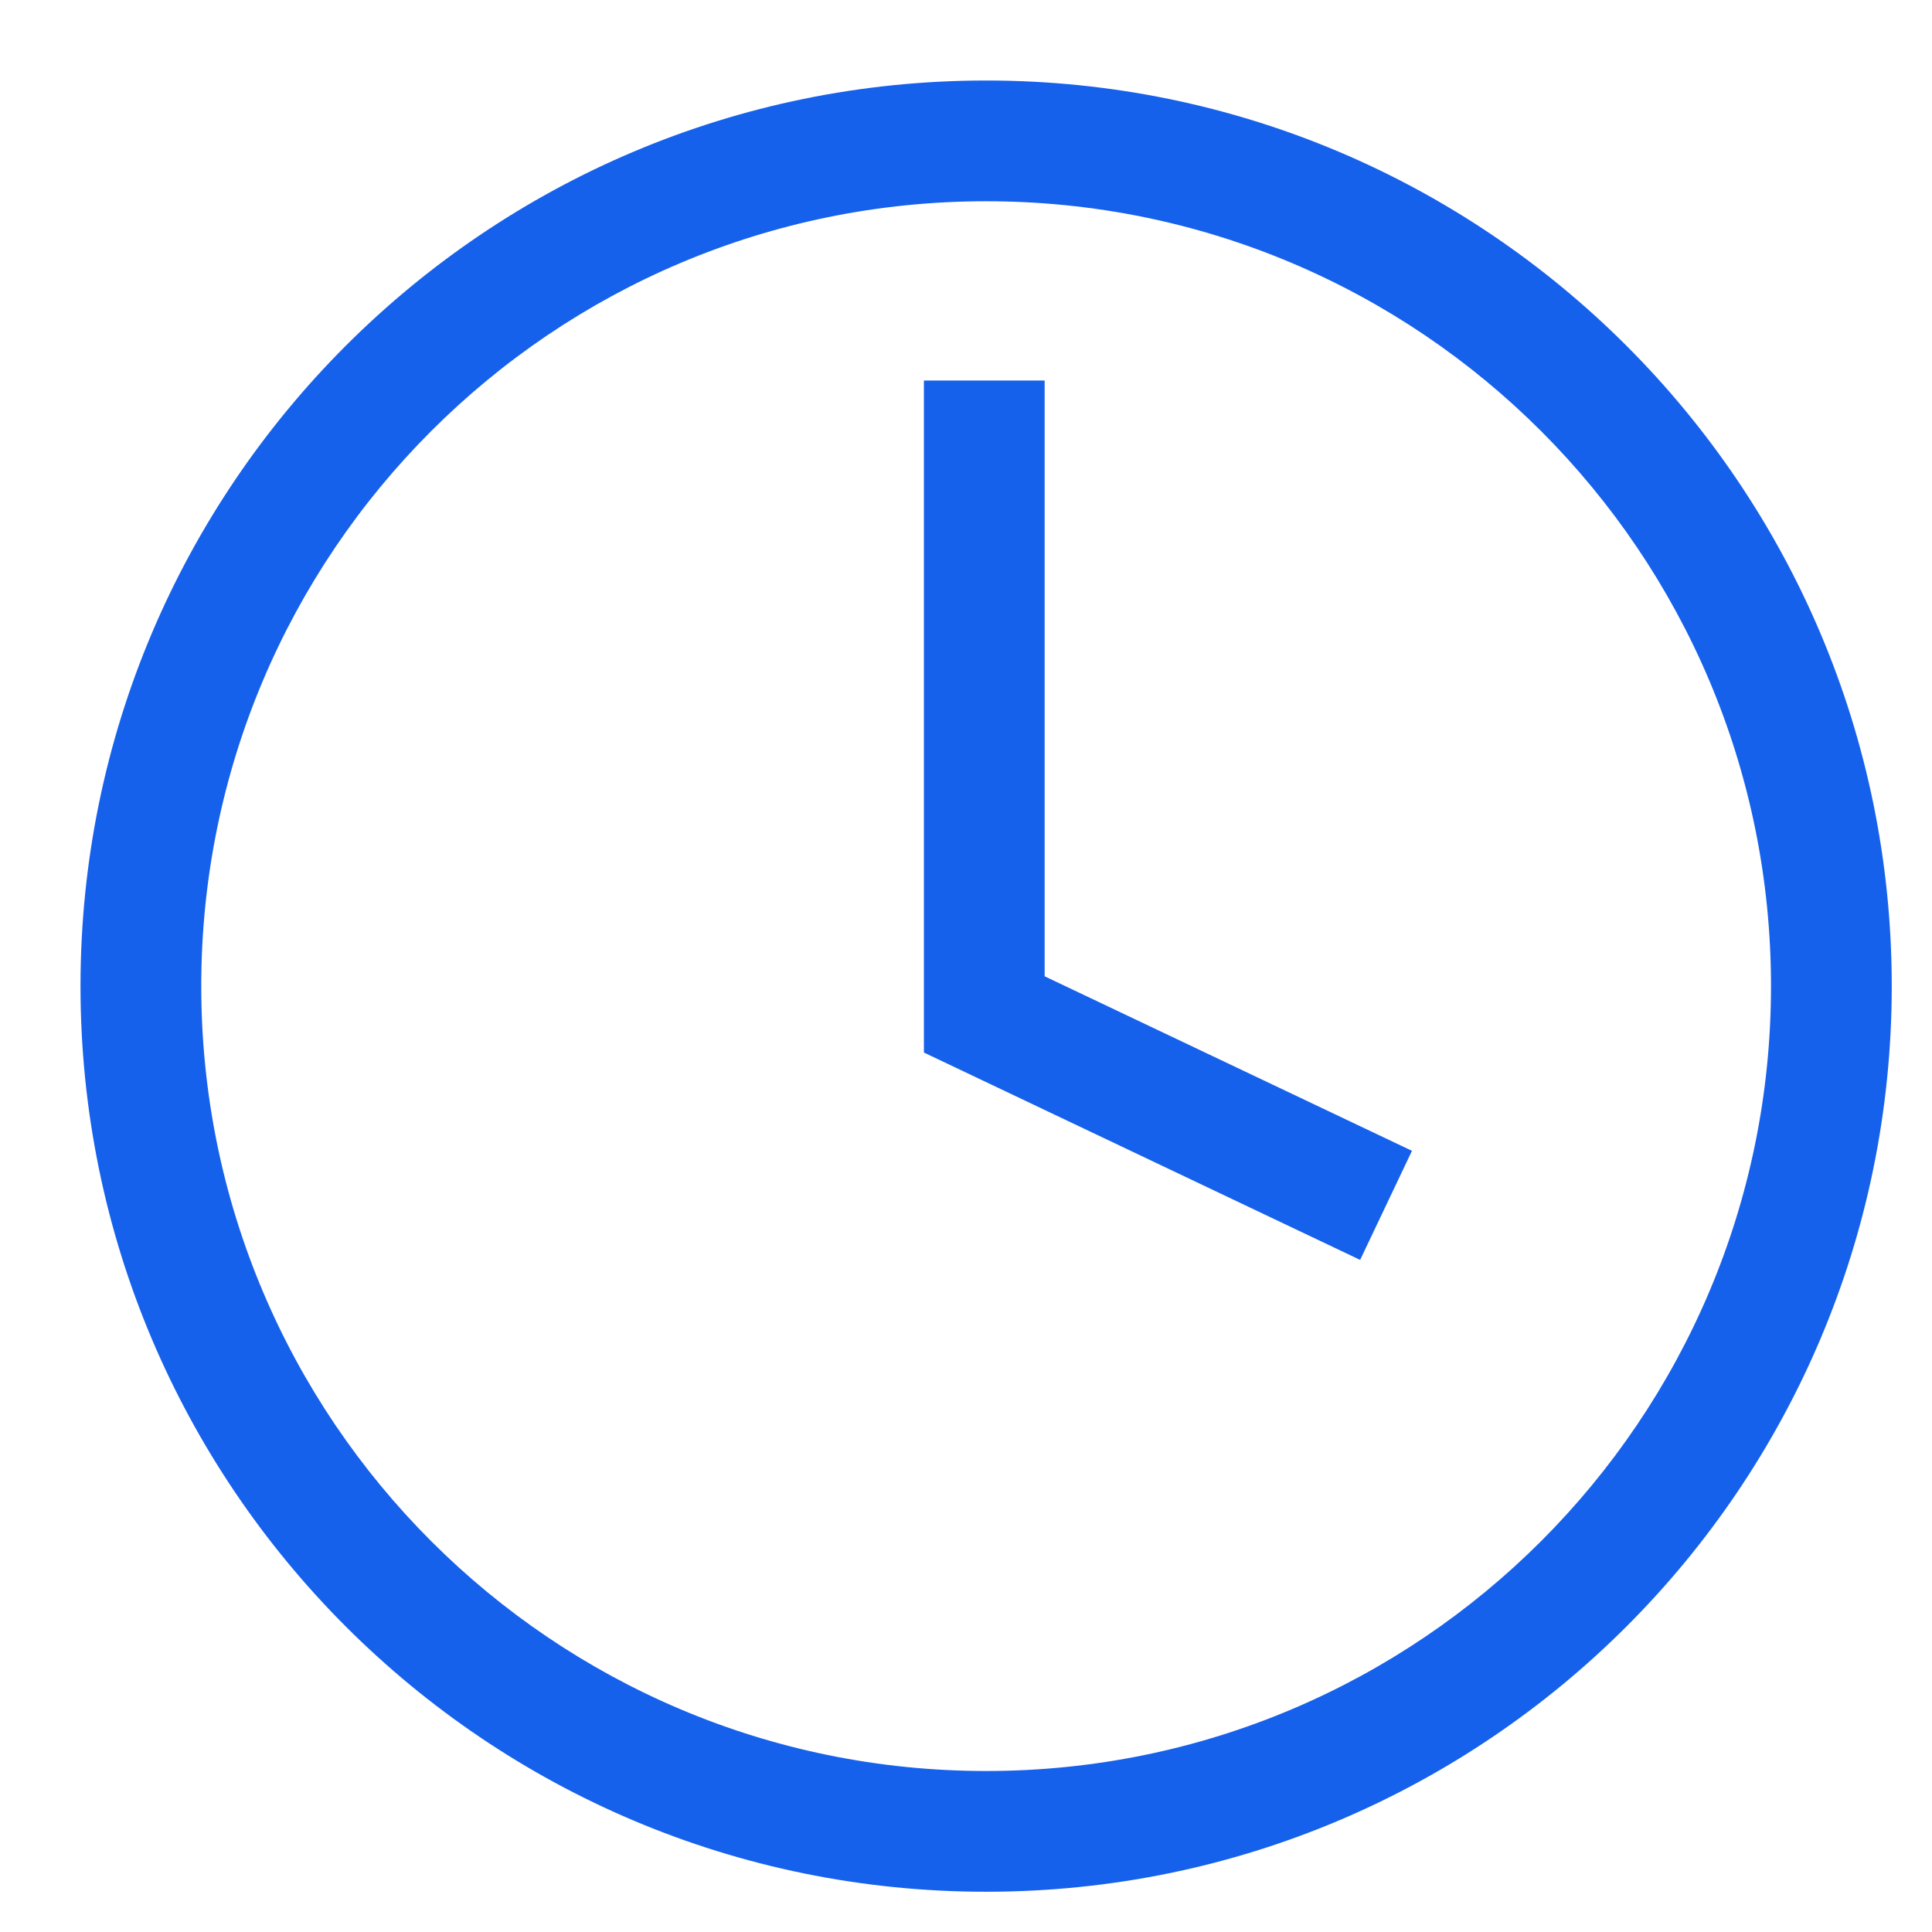 <svg width="24" height="24" viewBox="0 0 24 24" fill="none" xmlns="http://www.w3.org/2000/svg">
<path d="M12.977 4.727H11.477V13.075L16.896 15.651L17.54 14.296L12.977 12.128V4.727Z" fill="#1661EC"/>
<path d="M12.25 1C6.037 1 1 6.037 1 12.25C1 18.463 6.037 23.5 12.25 23.5C18.463 23.5 23.5 18.463 23.5 12.25C23.5 6.037 18.463 1 12.25 1ZM12.25 22C6.865 22 2.5 17.635 2.5 12.25C2.5 6.865 6.865 2.5 12.25 2.5C17.635 2.5 22 6.865 22 12.25C22 17.635 17.635 22 12.25 22Z" fill="#1661EC"/>
</svg>
